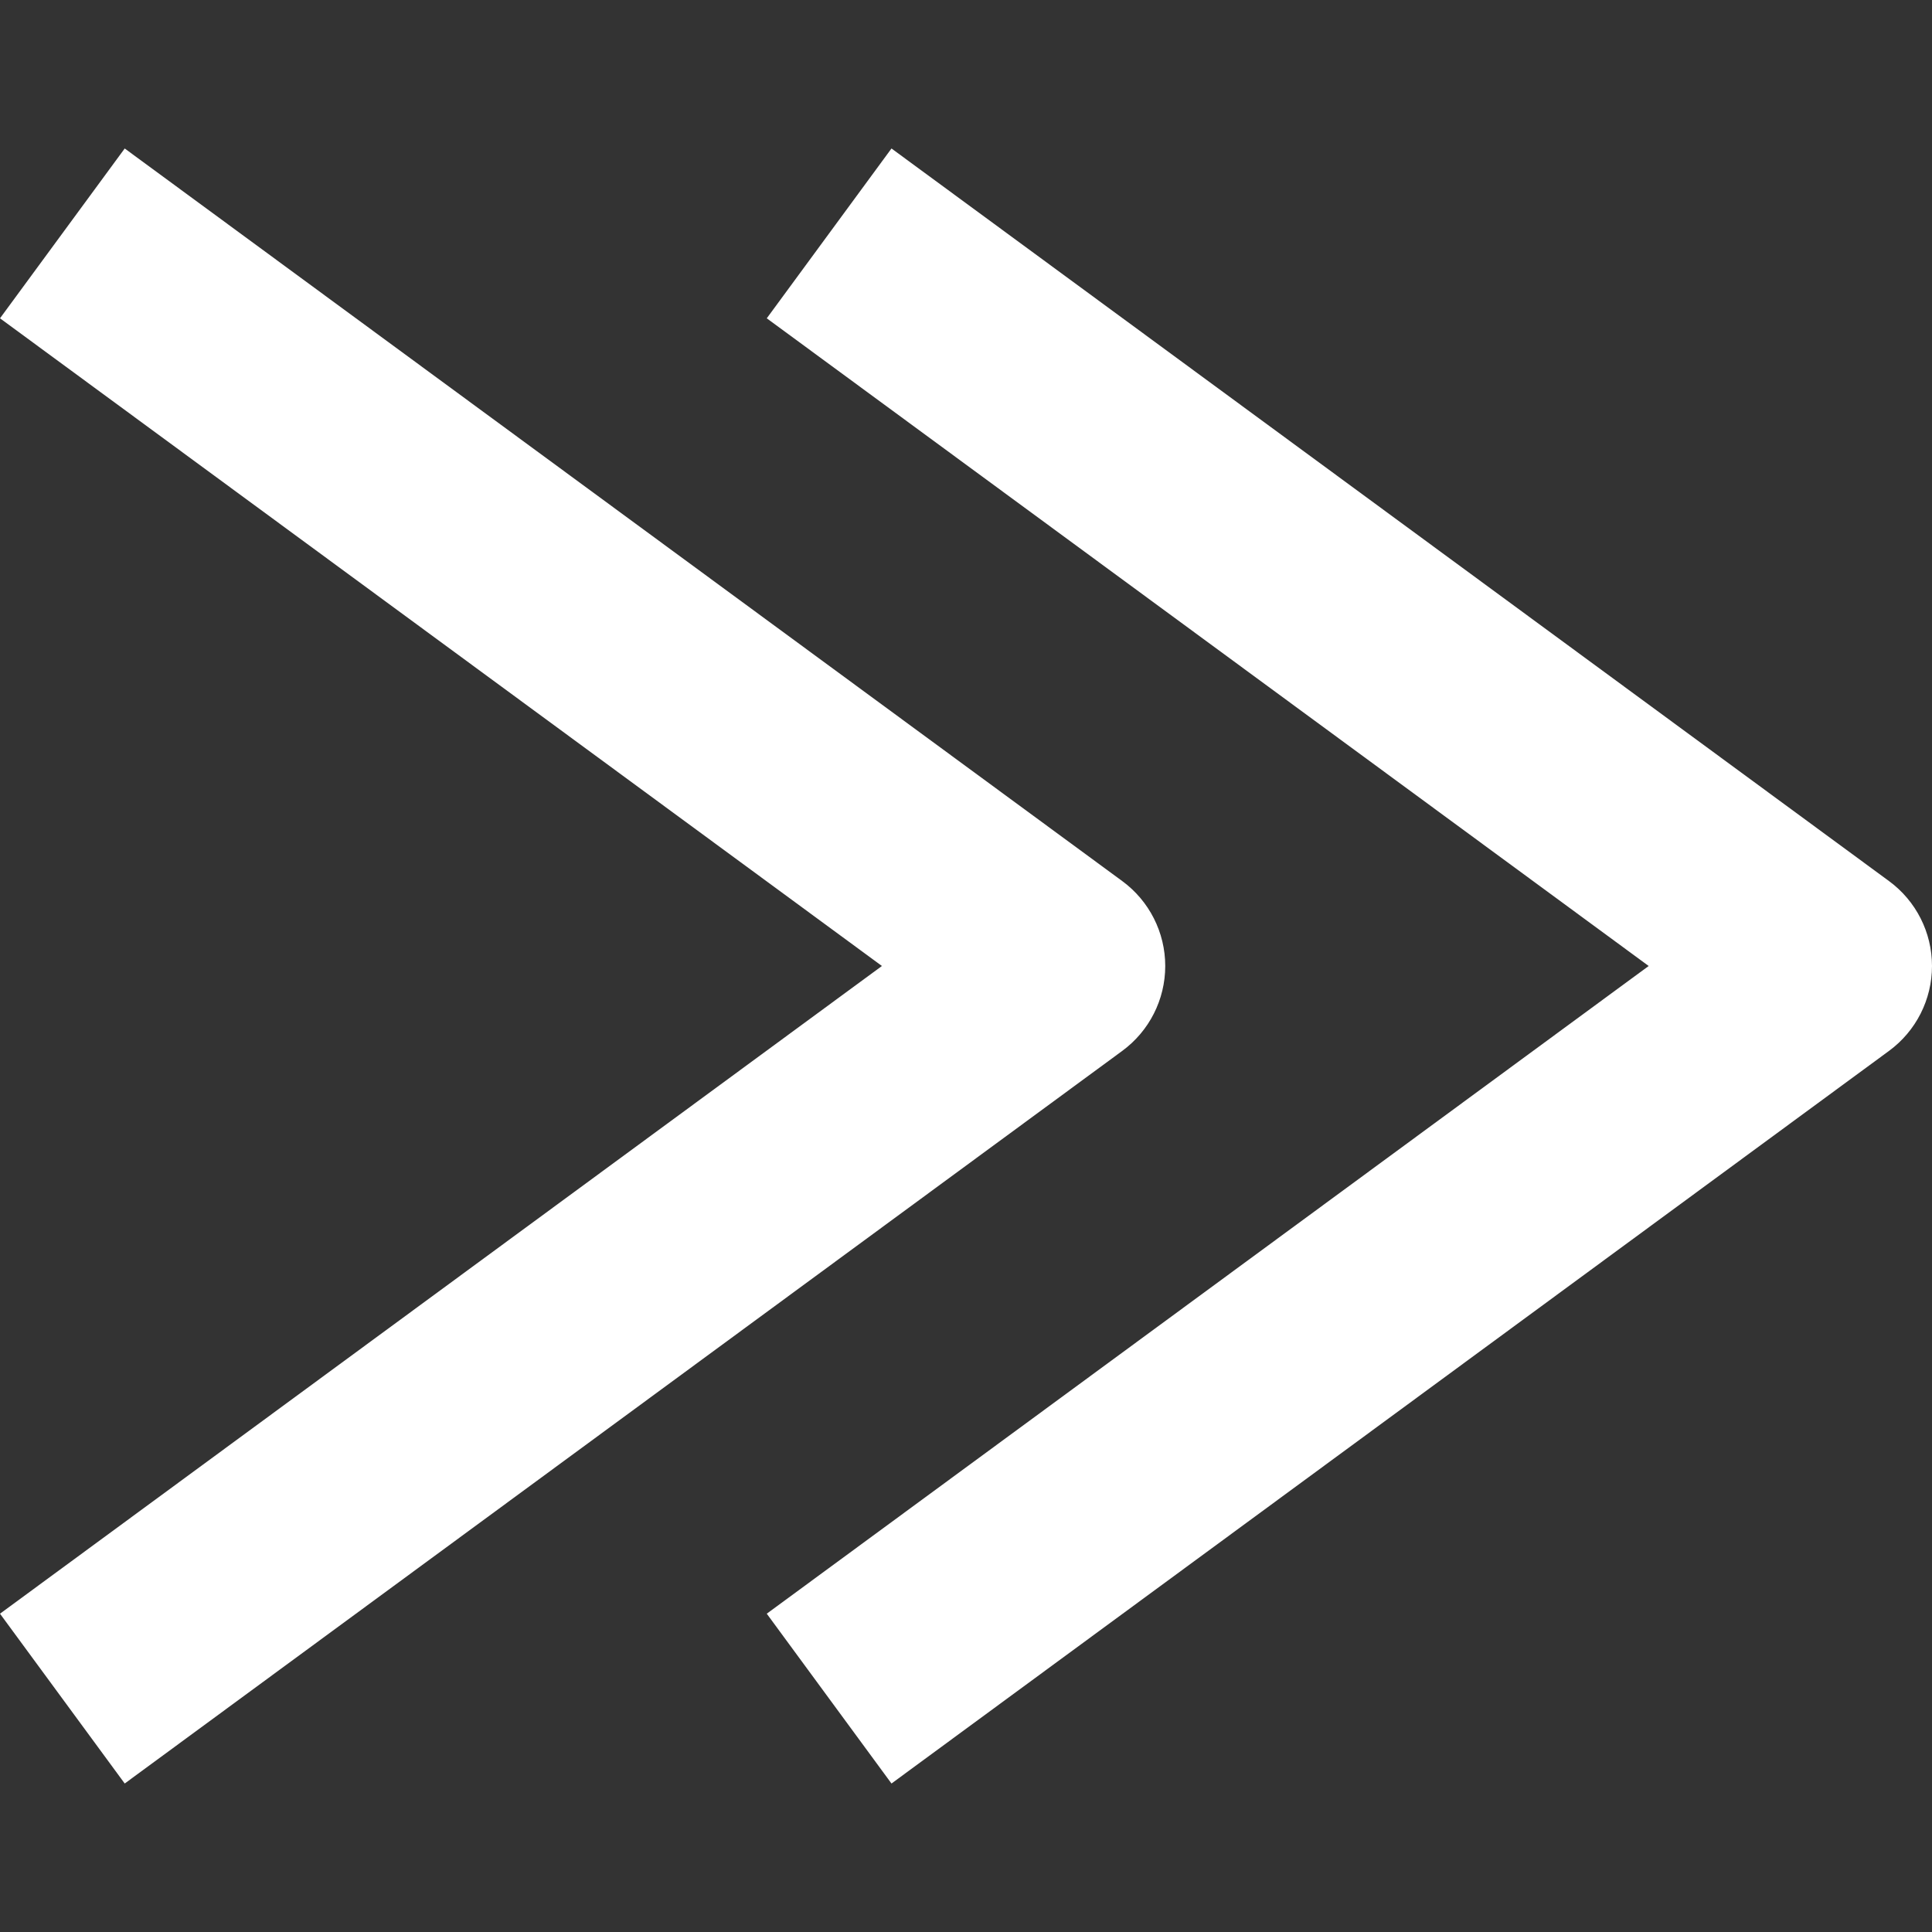 <?xml version="1.0"?>
<svg xmlns="http://www.w3.org/2000/svg" xmlns:xlink="http://www.w3.org/1999/xlink" xmlns:svgjs="http://svgjs.com/svgjs" version="1.1" width="512" height="512" x="0" y="0" viewBox="0 0 512.828 512.828" style="enable-background:new 0 0 512 512" xml:space="preserve" class=""><rect x="0" y="0" width="512.828" height="512.828" fill="#333333" stroke="none"/><g>
<g xmlns="http://www.w3.org/2000/svg">
	<g>
		<g>
			<path d="M33.105,473.415L0,428.339l234.096-171.928L0,84.49l33.104-45.077l264.785,194.459     c7.174,5.269,11.411,13.638,11.411,22.539c0,8.9-4.237,17.27-11.411,22.538L33.105,473.415z" fill="#ffffff" data-original="#000000" style=""/>
		</g>
		<g>
			<path d="M236.635,473.415l-33.105-45.076l234.094-171.928L203.53,84.49l33.104-45.077l264.783,194.459     c7.174,5.268,11.411,13.637,11.411,22.538c0,8.899-4.237,17.271-11.411,22.538L236.635,473.415z" fill="#ffffff" data-original="#000000" style=""/>
		</g>
	</g>
</g>
<g xmlns="http://www.w3.org/2000/svg">
</g>
<g xmlns="http://www.w3.org/2000/svg">
</g>
<g xmlns="http://www.w3.org/2000/svg">
</g>
<g xmlns="http://www.w3.org/2000/svg">
</g>
<g xmlns="http://www.w3.org/2000/svg">
</g>
<g xmlns="http://www.w3.org/2000/svg">
</g>
<g xmlns="http://www.w3.org/2000/svg">
</g>
<g xmlns="http://www.w3.org/2000/svg">
</g>
<g xmlns="http://www.w3.org/2000/svg">
</g>
<g xmlns="http://www.w3.org/2000/svg">
</g>
<g xmlns="http://www.w3.org/2000/svg">
</g>
<g xmlns="http://www.w3.org/2000/svg">
</g>
<g xmlns="http://www.w3.org/2000/svg">
</g>
<g xmlns="http://www.w3.org/2000/svg">
</g>
<g xmlns="http://www.w3.org/2000/svg">
</g>
</g></svg>
